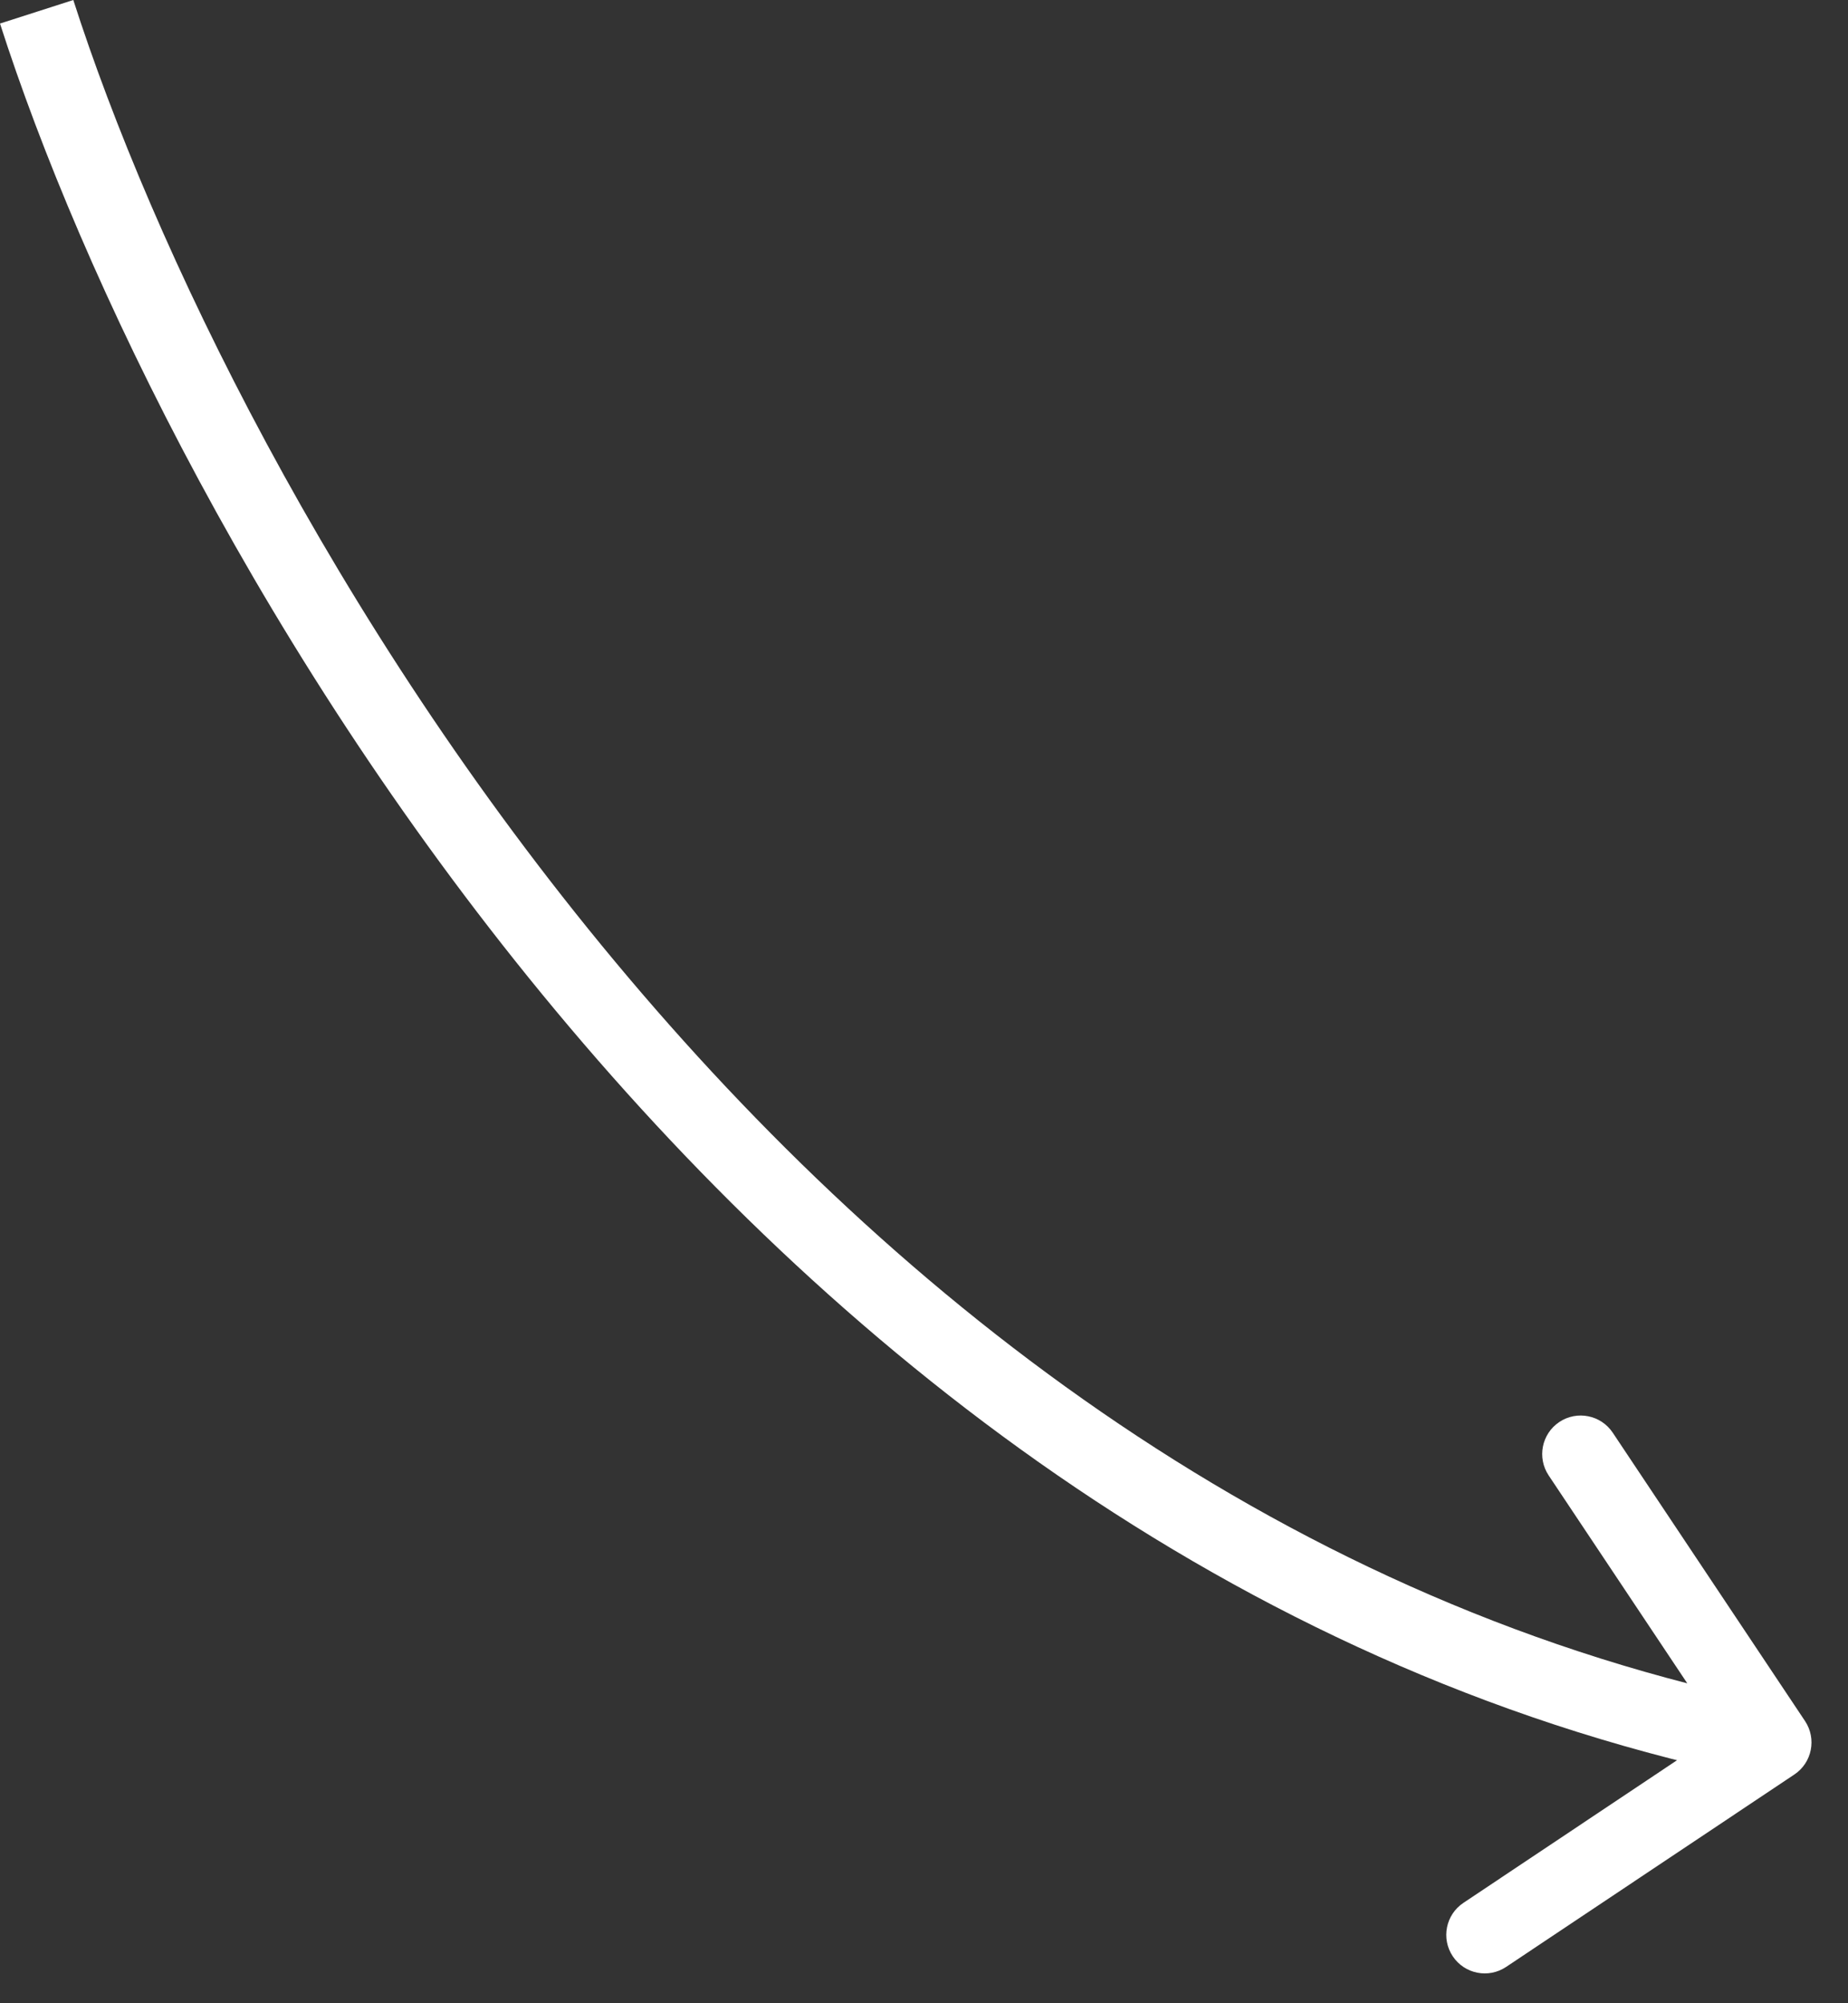 <?xml version="1.0" encoding="UTF-8"?> <svg xmlns="http://www.w3.org/2000/svg" width="48" height="52" viewBox="0 0 48 52" fill="none"><rect x="0" y="0" width="48" height="52" fill="#333333" stroke="none"/><path d="M46.607 46.062C47.066 45.756 47.19 45.135 46.884 44.675L41.889 37.189C41.582 36.73 40.961 36.606 40.502 36.912C40.042 37.219 39.919 37.84 40.225 38.299L44.665 44.954L38.011 49.394C37.551 49.7 37.427 50.321 37.734 50.781C38.04 51.24 38.661 51.364 39.12 51.057L46.607 46.062ZM0.952 0.306L5.33722e-06 0.611C2.089 7.119 6.867 17.158 14.441 26.243C22.016 35.331 32.449 43.535 45.856 46.211L46.052 45.231L46.248 44.25C33.432 41.692 23.369 33.831 15.977 24.963C8.583 16.093 3.922 6.286 1.904 1.14347e-05L0.952 0.306Z" fill="white"></path></svg> 